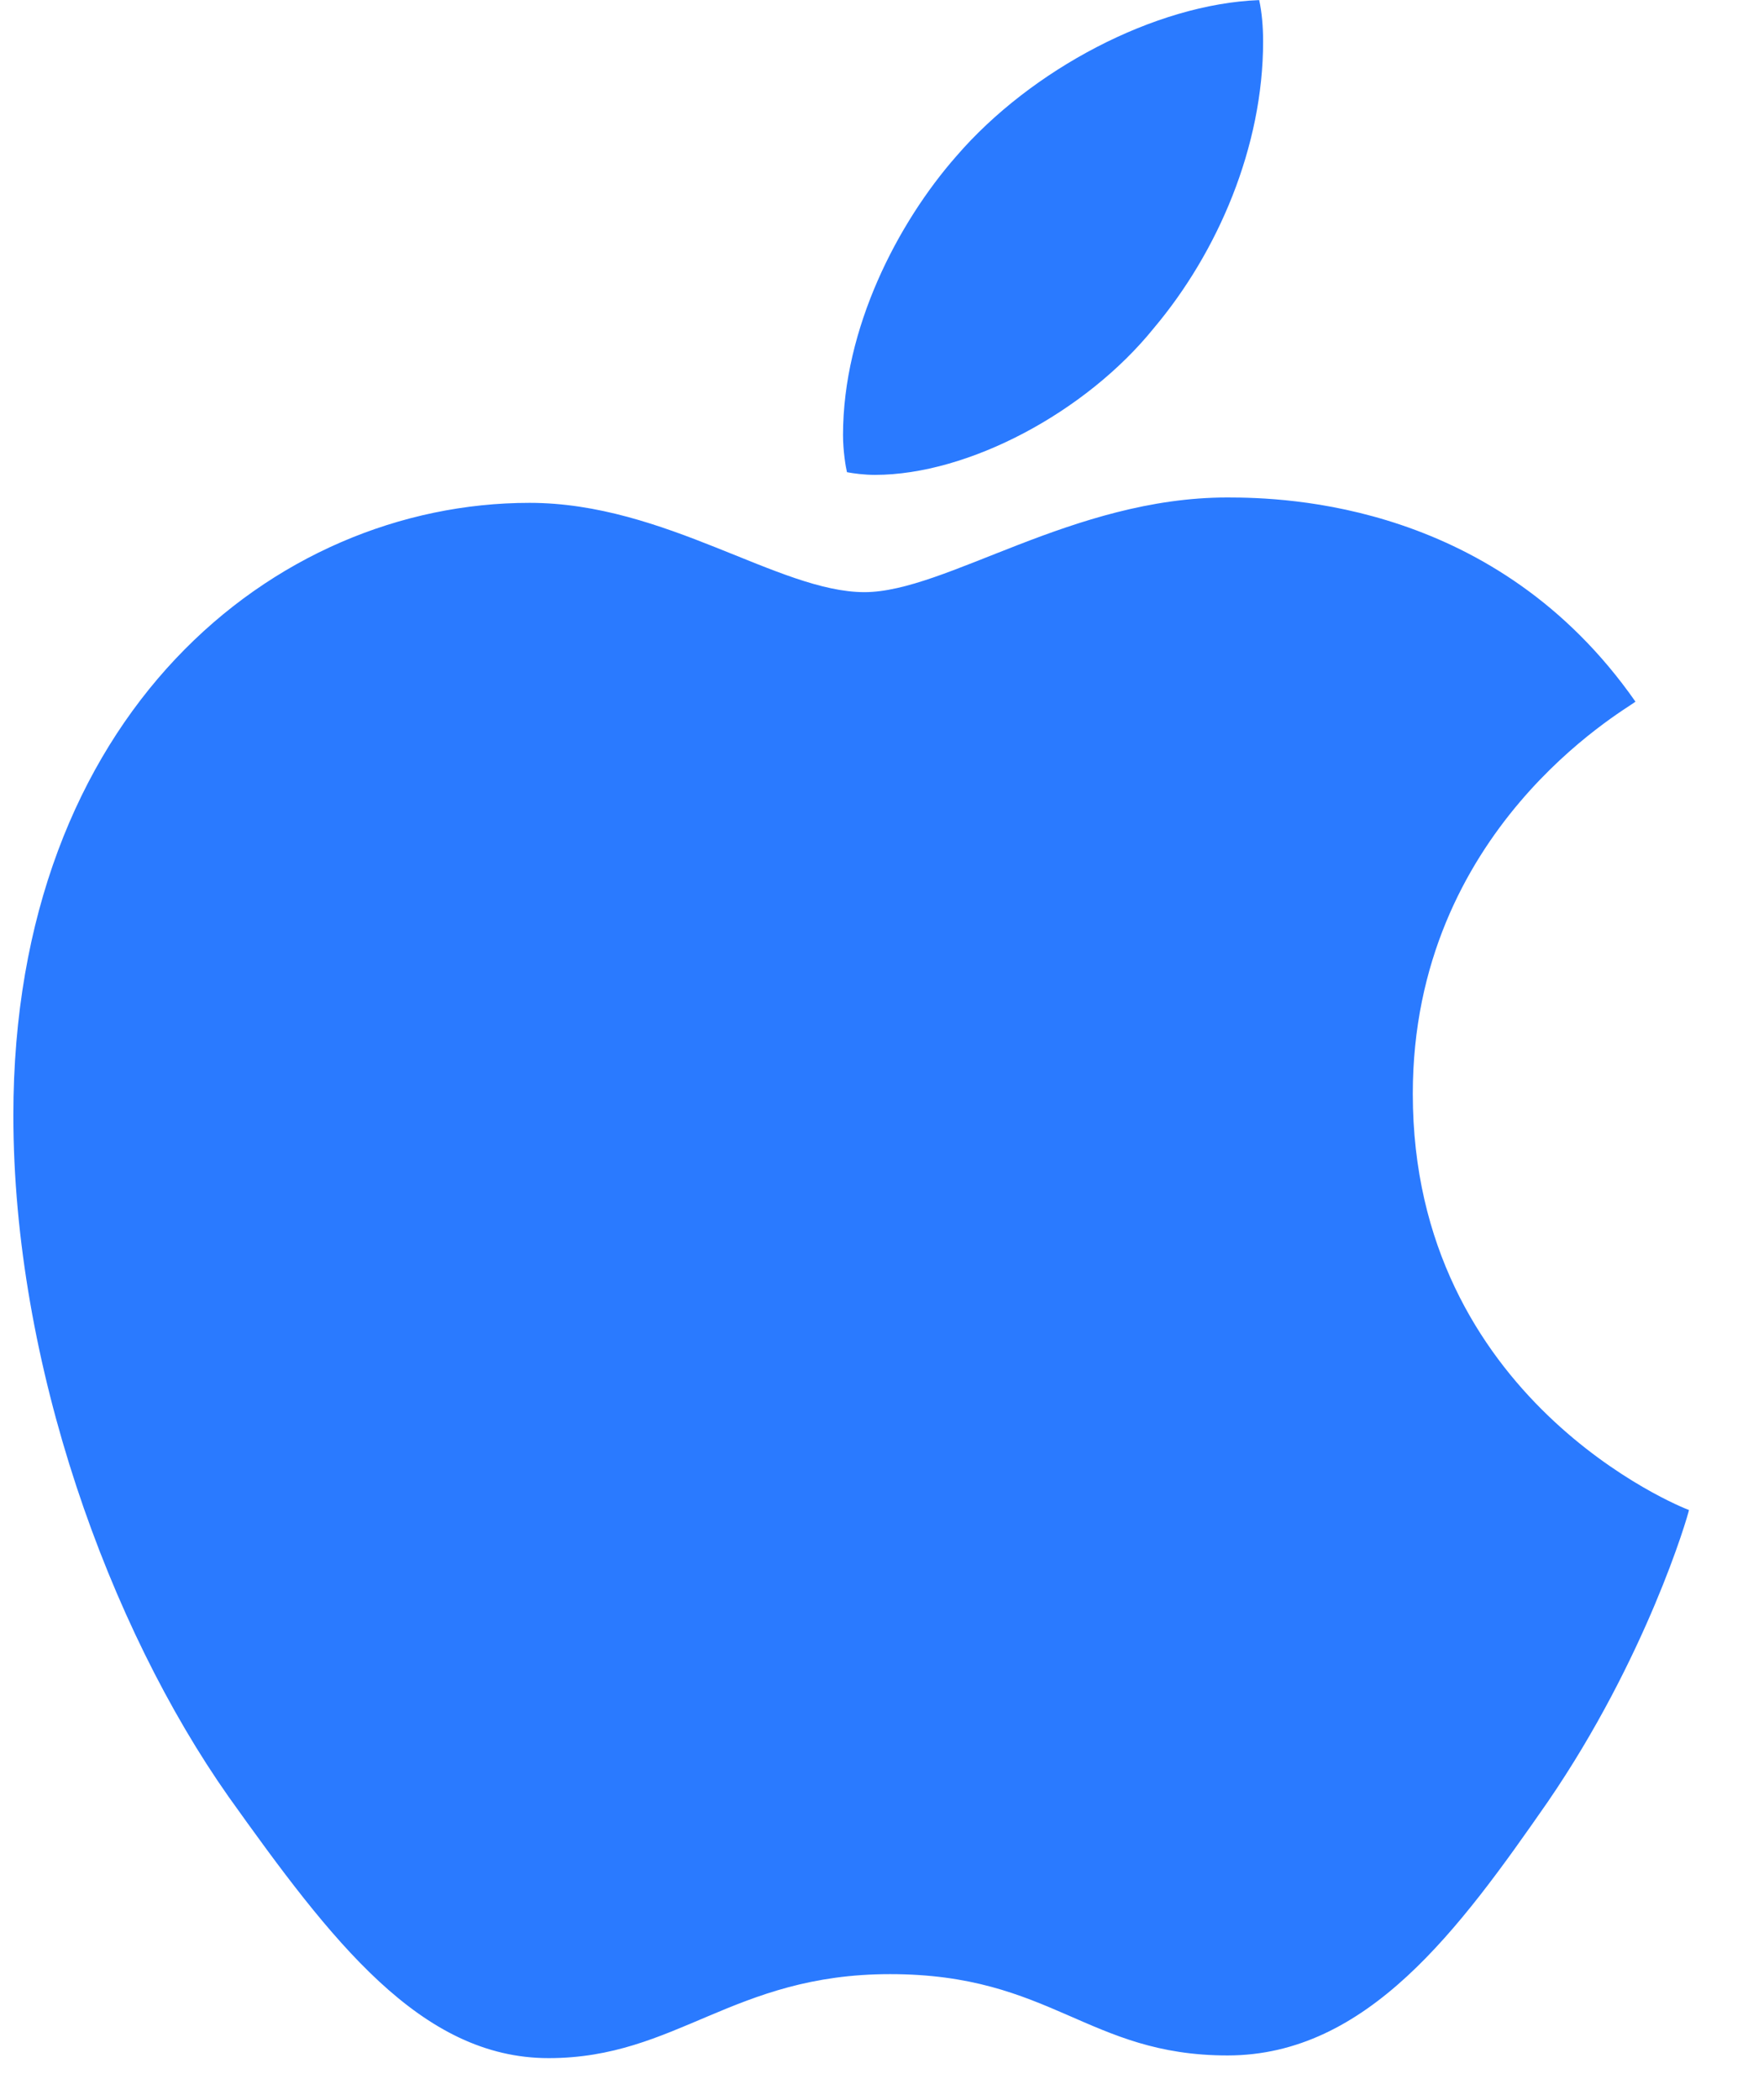 <svg xmlns:xlink="http://www.w3.org/1999/xlink" xmlns="http://www.w3.org/2000/svg" aria-hidden="true" fill="none" viewBox="0 0 21 25" width="21" height="25"><path fill="#2A7AFF" d="M19.47 8.353c-.142.11-2.651 1.524-2.651 4.668 0 3.636 3.193 4.923 3.288 4.954-.015.078-.507 1.762-1.683 3.477-1.049 1.509-2.144 3.016-3.81 3.016-1.666 0-2.095-.968-4.018-.968-1.874 0-2.541 1-4.065 1-1.524 0-2.587-1.397-3.81-3.112C1.303 19.374.159 16.245.159 13.275c0-4.763 3.097-7.289 6.145-7.289 1.62 0 2.97 1.063 3.987 1.063.968 0 2.477-1.127 4.32-1.127.698 0 3.207.064 4.859 2.431ZM13.736 3.906c.762-.904 1.301-2.159 1.301-3.413 0-.174-.015-.35-.047-.492-1.24.047-2.715.826-3.604 1.857-.698.794-1.35 2.048-1.35 3.32 0 .191.032.382.047.443.078.015.206.032.333.032 1.112 0 2.511-.745 3.32-1.747Z"></path></svg>